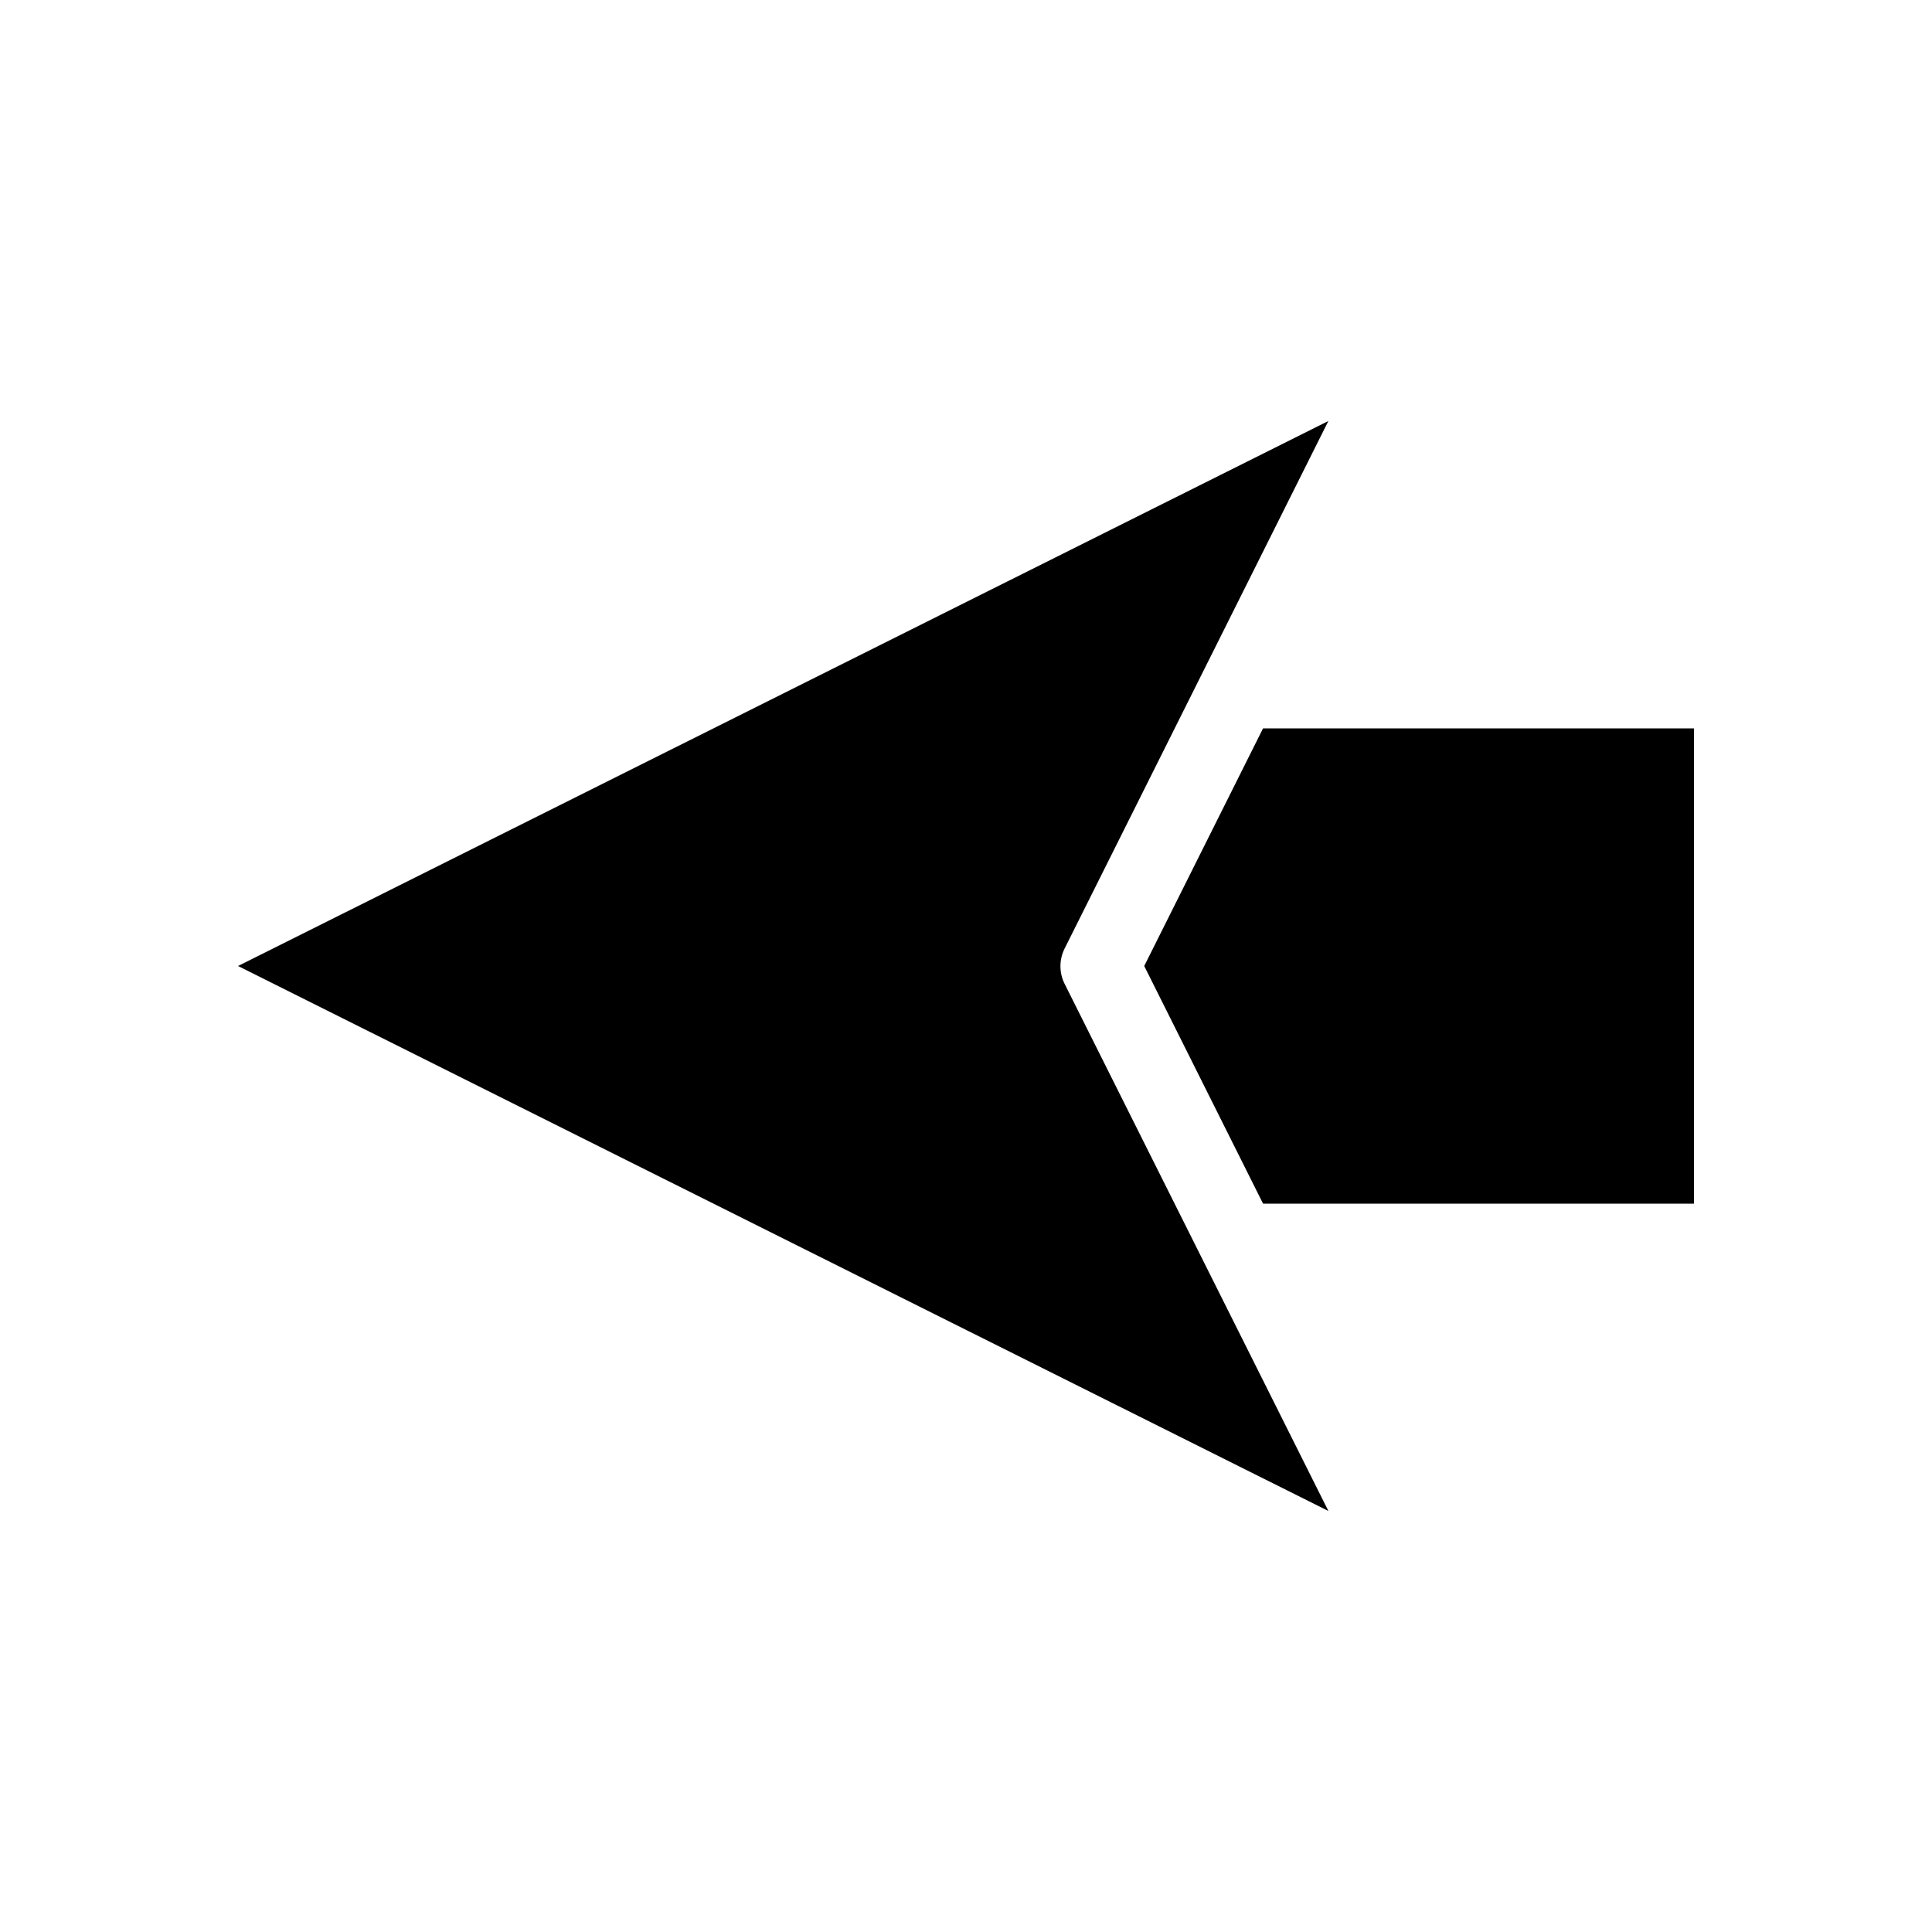 <?xml version="1.0" encoding="UTF-8"?>
<!-- Uploaded to: ICON Repo, www.svgrepo.com, Generator: ICON Repo Mixer Tools -->
<svg fill="#000000" width="800px" height="800px" version="1.1" viewBox="144 144 512 512" xmlns="http://www.w3.org/2000/svg">
 <g>
  <path d="m447.23 400 31.488 62.977h114.2v-125.95h-114.2z"/>
  <path d="m426.13 404.72c-1.469-2.938-1.469-6.402 0-9.34l69.902-139.81-288.95 144.43 288.96 144.43z"/>
 </g>
</svg>